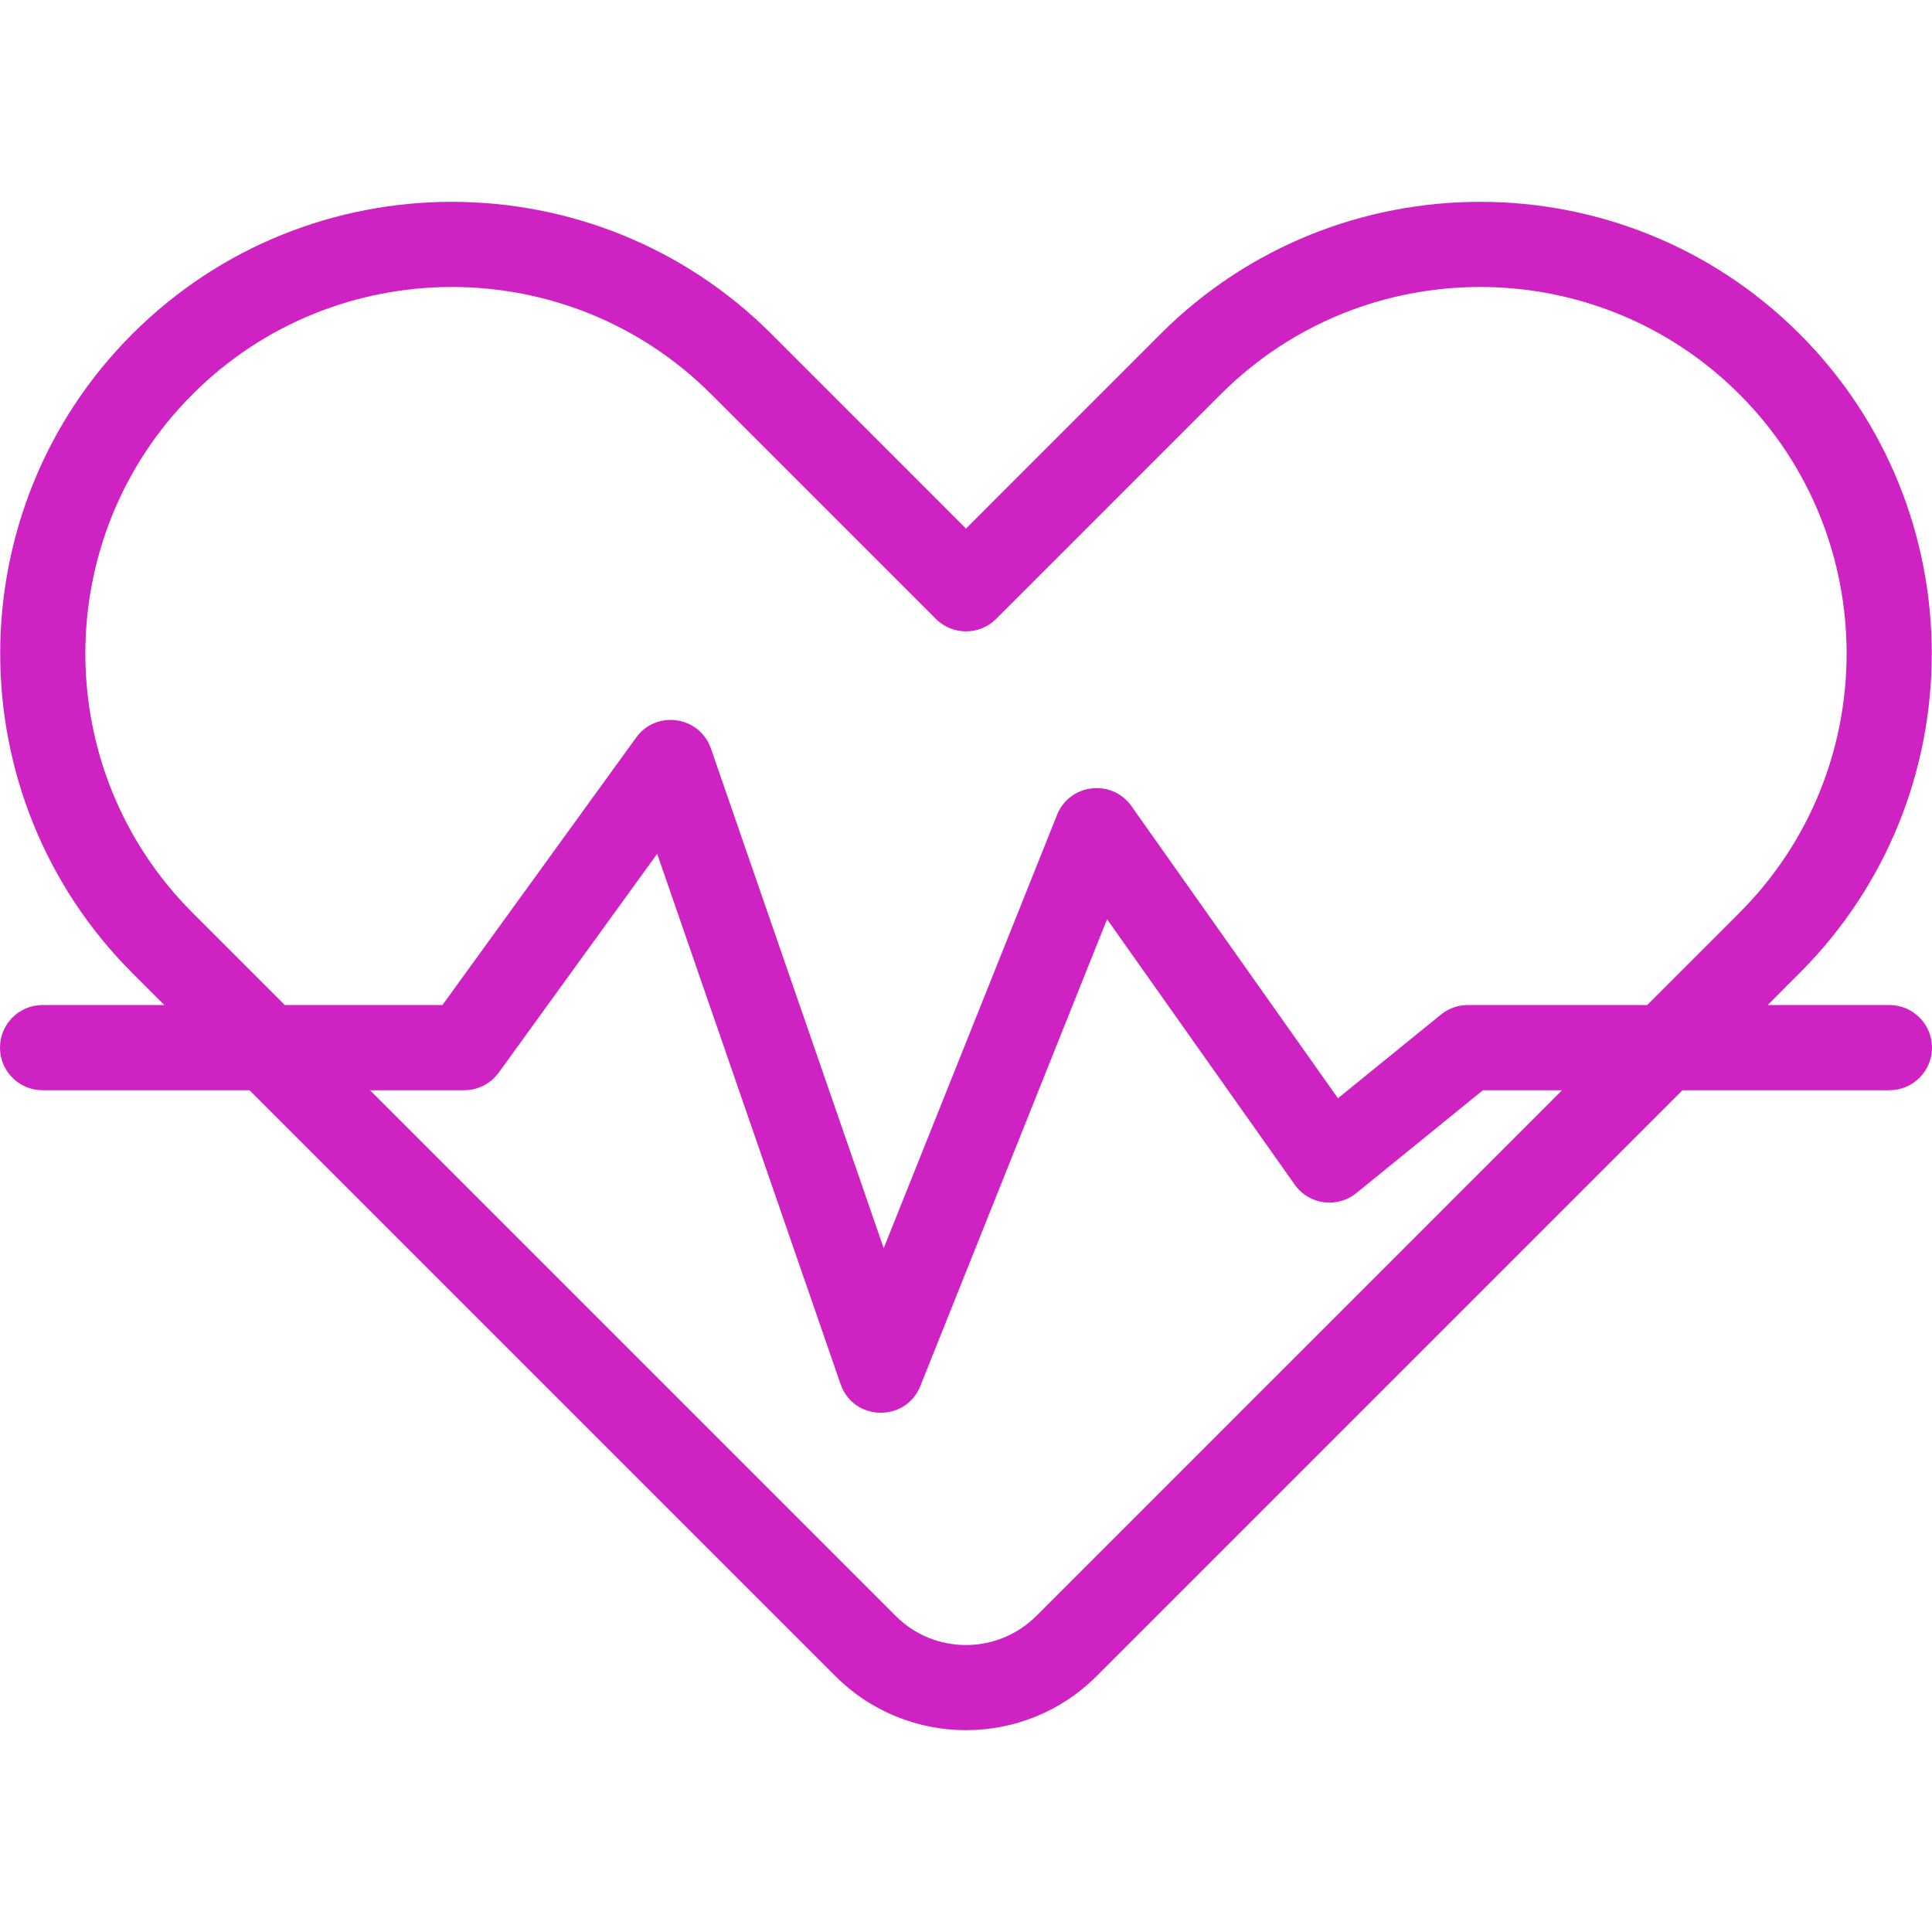 <svg width="52" height="52" viewBox="0 0 52 52" fill="none" xmlns="http://www.w3.org/2000/svg">
<path d="M50.853 27.051H47.577C47.596 27.031 48.417 26.21 48.437 26.19C48.437 26.19 48.437 26.19 48.437 26.19C48.438 26.189 48.439 26.188 48.44 26.187C48.443 26.185 48.444 26.183 48.444 26.183C53.18 21.44 53.177 13.729 48.437 8.989C43.695 4.247 35.979 4.247 31.236 8.989L26 14.226L20.764 8.989C16.021 4.247 8.305 4.247 3.562 8.989C-1.18 13.731 -1.18 21.448 3.562 26.19L4.423 27.051H1.146C0.513 27.051 0 27.564 0 28.197C0 28.831 0.513 29.344 1.146 29.344H6.716C6.716 29.344 22.469 45.097 22.487 45.115C22.488 45.115 22.488 45.115 22.488 45.116C22.488 45.116 22.488 45.116 22.488 45.116C24.425 47.051 27.576 47.052 29.513 45.115C29.693 44.935 39.944 34.684 45.284 29.344H50.854C51.487 29.344 52 28.831 52 28.198C52 27.564 51.486 27.051 50.853 27.051ZM27.892 43.494C26.849 44.537 25.151 44.537 24.108 43.494C24.108 43.493 24.107 43.492 24.106 43.491C23.899 43.284 15.498 34.883 9.959 29.344H12.494C12.862 29.344 13.207 29.168 13.423 28.87L17.688 22.98L22.624 37.253C22.97 38.254 24.377 38.291 24.772 37.304L29.797 24.741L34.847 31.884C35.23 32.427 35.993 32.529 36.506 32.112L39.913 29.344H42.042L27.892 43.494ZM46.816 24.569C46.809 24.576 46.803 24.583 46.796 24.59C46.787 24.598 46.779 24.607 46.77 24.615L44.334 27.051H39.506C39.242 27.051 38.987 27.142 38.783 27.308L36.011 29.56L30.452 21.696C29.928 20.955 28.788 21.089 28.451 21.932L23.785 33.596L19.135 20.148C18.832 19.272 17.666 19.101 17.123 19.851L11.909 27.051H7.666C6.228 25.614 5.273 24.659 5.184 24.569C1.335 20.721 1.335 14.459 5.184 10.611C9.032 6.762 15.294 6.762 19.142 10.611L25.189 16.658C25.637 17.105 26.363 17.105 26.811 16.658L32.858 10.611C36.706 6.762 42.968 6.762 46.816 10.611C50.664 14.459 50.664 20.721 46.816 24.569L46.817 24.57L46.816 24.569Z" fill="#CE23C2"/>
</svg>
